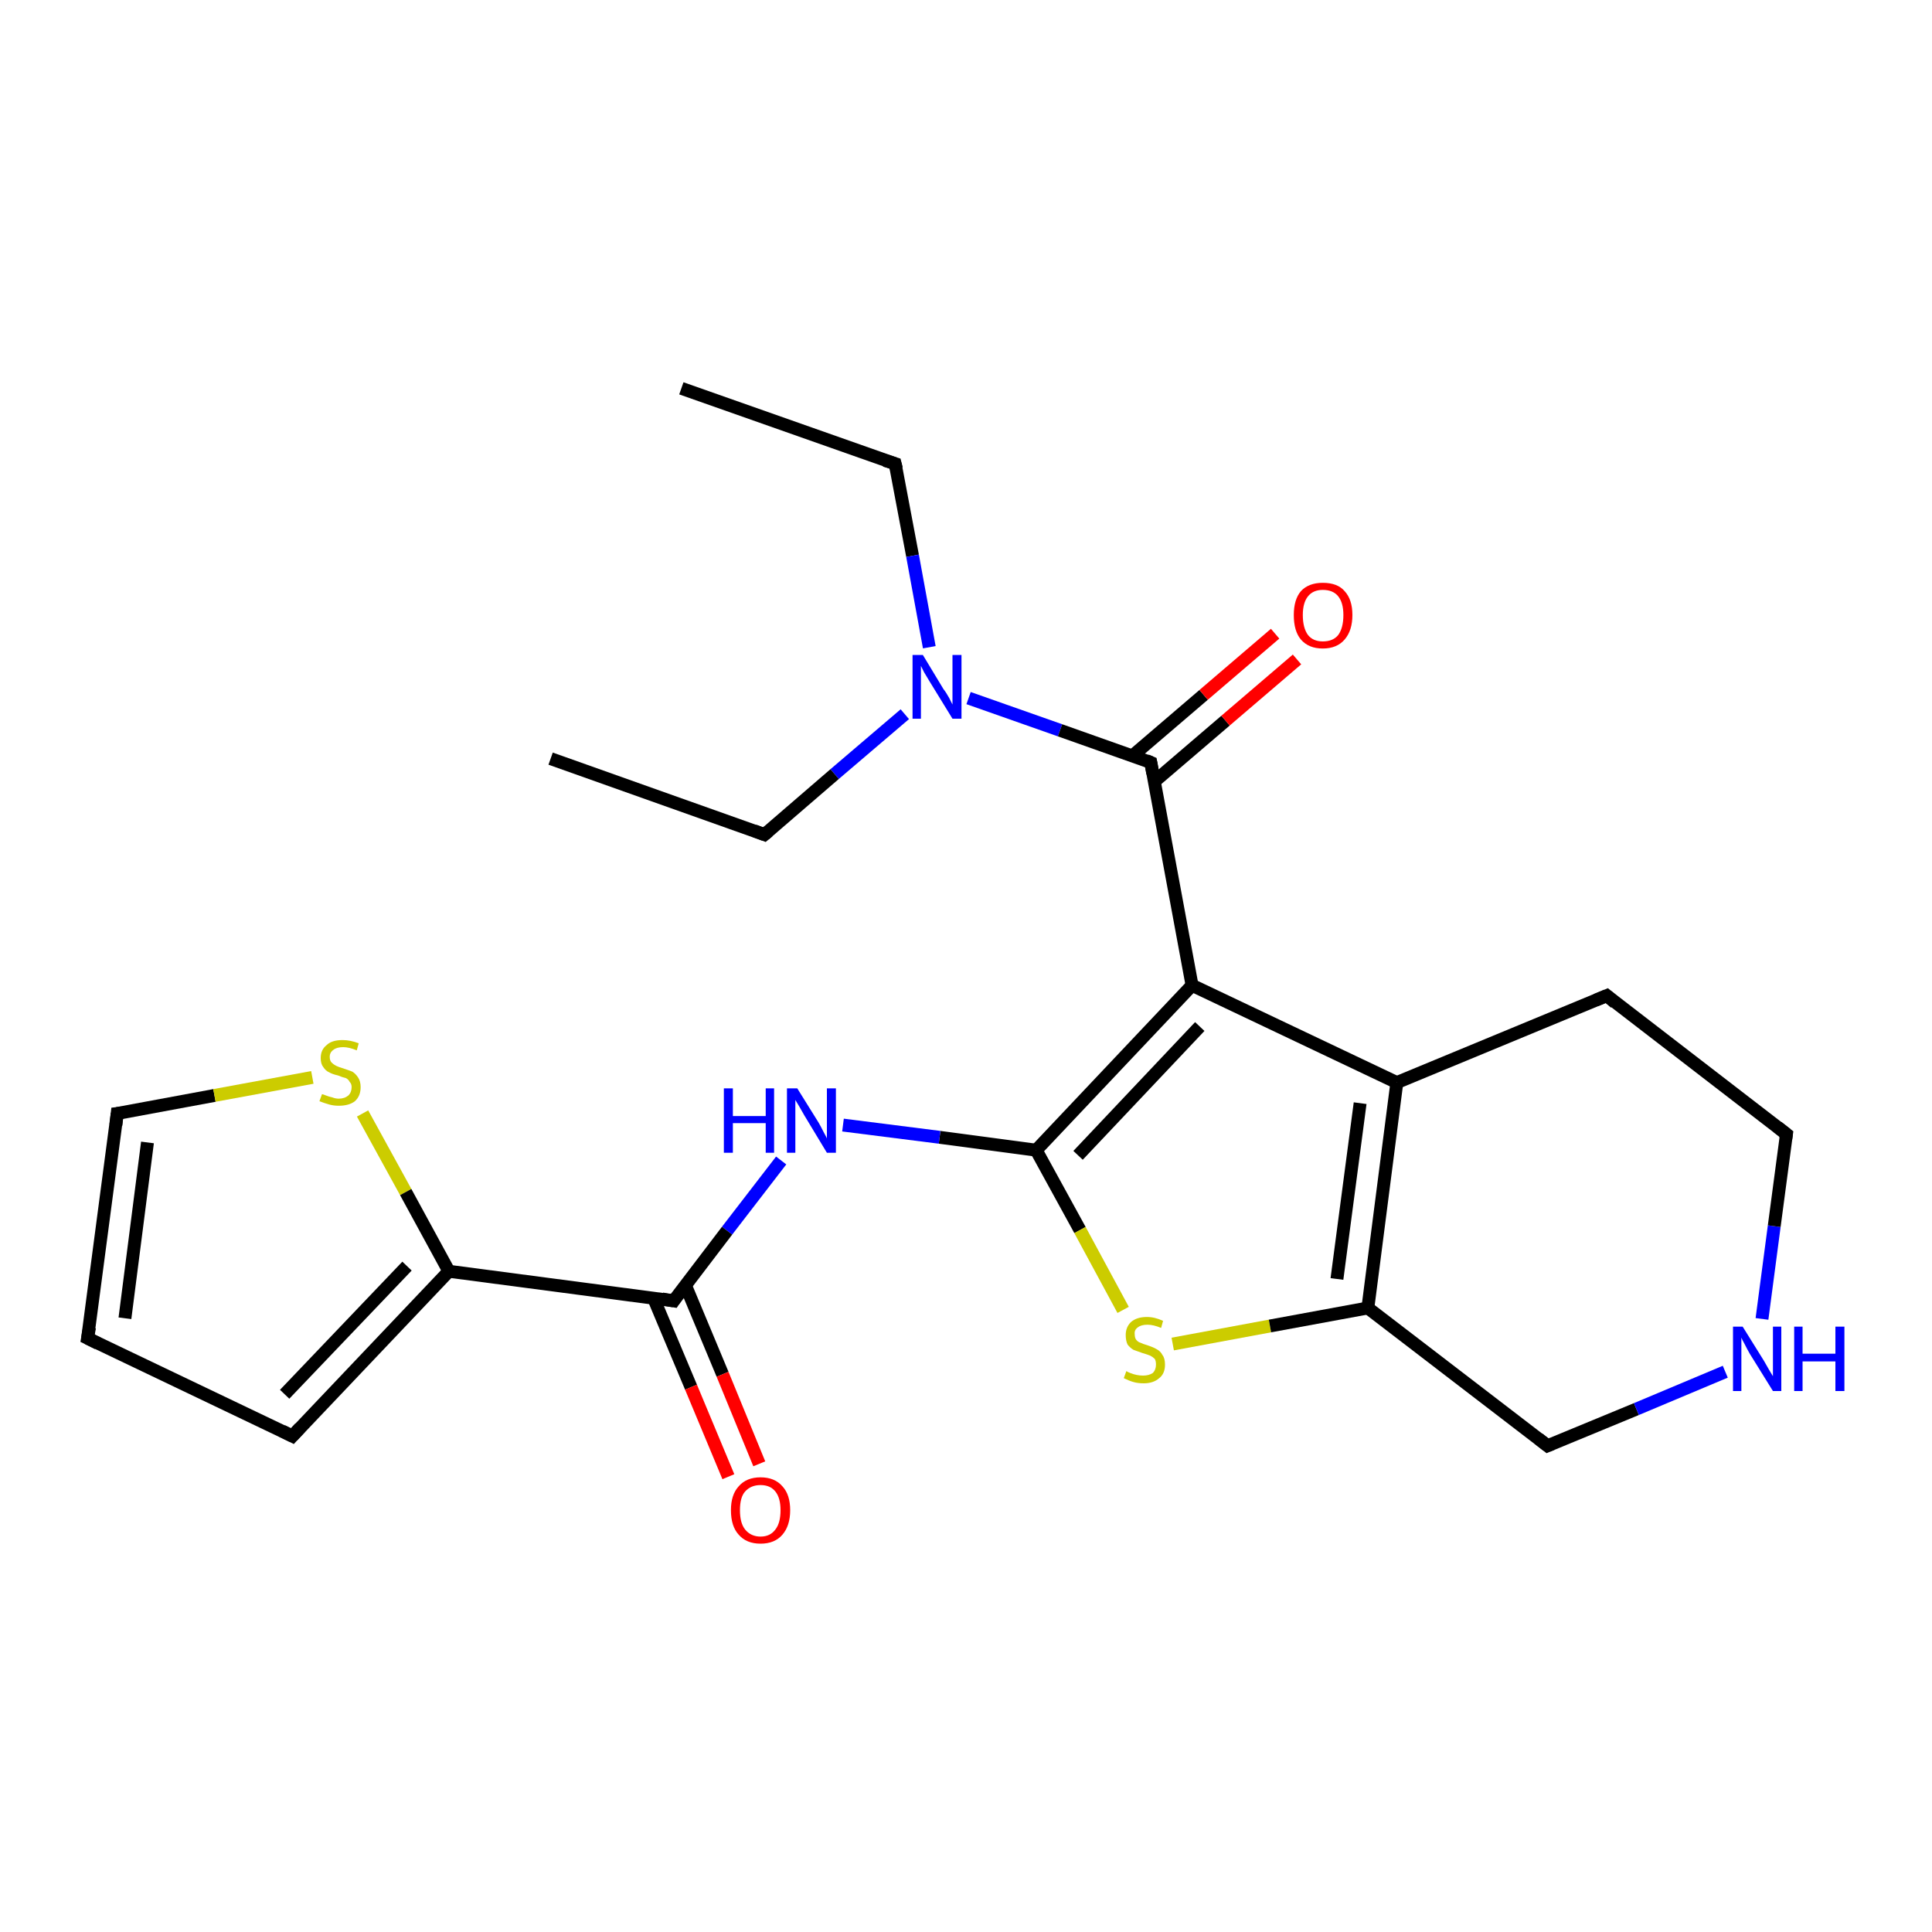 <?xml version='1.0' encoding='iso-8859-1'?>
<svg version='1.1' baseProfile='full'
              xmlns='http://www.w3.org/2000/svg'
                      xmlns:rdkit='http://www.rdkit.org/xml'
                      xmlns:xlink='http://www.w3.org/1999/xlink'
                  xml:space='preserve'
width='300px' height='300px' viewBox='0 0 300 300'>
<!-- END OF HEADER -->
<rect style='opacity:1.0;fill:#FFFFFF;stroke:none' width='300.0' height='300.0' x='0.0' y='0.0'> </rect>
<path class='bond-0 atom-0 atom-1' d='M 105.8,60.3 L 139.0,72.0' style='fill:none;fill-rule:evenodd;stroke:#000000;stroke-width:2.0px;stroke-linecap:butt;stroke-linejoin:miter;stroke-opacity:1' />
<path class='bond-1 atom-1 atom-2' d='M 139.0,72.0 L 141.7,86.3' style='fill:none;fill-rule:evenodd;stroke:#000000;stroke-width:2.0px;stroke-linecap:butt;stroke-linejoin:miter;stroke-opacity:1' />
<path class='bond-1 atom-1 atom-2' d='M 141.7,86.3 L 144.3,100.5' style='fill:none;fill-rule:evenodd;stroke:#0000FF;stroke-width:2.0px;stroke-linecap:butt;stroke-linejoin:miter;stroke-opacity:1' />
<path class='bond-2 atom-2 atom-3' d='M 140.5,110.9 L 129.6,120.2' style='fill:none;fill-rule:evenodd;stroke:#0000FF;stroke-width:2.0px;stroke-linecap:butt;stroke-linejoin:miter;stroke-opacity:1' />
<path class='bond-2 atom-2 atom-3' d='M 129.6,120.2 L 118.7,129.6' style='fill:none;fill-rule:evenodd;stroke:#000000;stroke-width:2.0px;stroke-linecap:butt;stroke-linejoin:miter;stroke-opacity:1' />
<path class='bond-3 atom-3 atom-4' d='M 118.7,129.6 L 85.5,117.8' style='fill:none;fill-rule:evenodd;stroke:#000000;stroke-width:2.0px;stroke-linecap:butt;stroke-linejoin:miter;stroke-opacity:1' />
<path class='bond-4 atom-2 atom-5' d='M 150.4,108.4 L 164.6,113.4' style='fill:none;fill-rule:evenodd;stroke:#0000FF;stroke-width:2.0px;stroke-linecap:butt;stroke-linejoin:miter;stroke-opacity:1' />
<path class='bond-4 atom-2 atom-5' d='M 164.6,113.4 L 178.7,118.4' style='fill:none;fill-rule:evenodd;stroke:#000000;stroke-width:2.0px;stroke-linecap:butt;stroke-linejoin:miter;stroke-opacity:1' />
<path class='bond-5 atom-5 atom-6' d='M 179.2,121.4 L 190.3,111.9' style='fill:none;fill-rule:evenodd;stroke:#000000;stroke-width:2.0px;stroke-linecap:butt;stroke-linejoin:miter;stroke-opacity:1' />
<path class='bond-5 atom-5 atom-6' d='M 190.3,111.9 L 201.4,102.4' style='fill:none;fill-rule:evenodd;stroke:#FF0000;stroke-width:2.0px;stroke-linecap:butt;stroke-linejoin:miter;stroke-opacity:1' />
<path class='bond-5 atom-5 atom-6' d='M 175.8,117.4 L 186.9,107.9' style='fill:none;fill-rule:evenodd;stroke:#000000;stroke-width:2.0px;stroke-linecap:butt;stroke-linejoin:miter;stroke-opacity:1' />
<path class='bond-5 atom-5 atom-6' d='M 186.9,107.9 L 198.0,98.4' style='fill:none;fill-rule:evenodd;stroke:#FF0000;stroke-width:2.0px;stroke-linecap:butt;stroke-linejoin:miter;stroke-opacity:1' />
<path class='bond-6 atom-5 atom-7' d='M 178.7,118.4 L 185.1,153.0' style='fill:none;fill-rule:evenodd;stroke:#000000;stroke-width:2.0px;stroke-linecap:butt;stroke-linejoin:miter;stroke-opacity:1' />
<path class='bond-7 atom-7 atom-8' d='M 185.1,153.0 L 160.9,178.6' style='fill:none;fill-rule:evenodd;stroke:#000000;stroke-width:2.0px;stroke-linecap:butt;stroke-linejoin:miter;stroke-opacity:1' />
<path class='bond-7 atom-7 atom-8' d='M 186.3,159.4 L 167.4,179.4' style='fill:none;fill-rule:evenodd;stroke:#000000;stroke-width:2.0px;stroke-linecap:butt;stroke-linejoin:miter;stroke-opacity:1' />
<path class='bond-8 atom-8 atom-9' d='M 160.9,178.6 L 145.9,176.6' style='fill:none;fill-rule:evenodd;stroke:#000000;stroke-width:2.0px;stroke-linecap:butt;stroke-linejoin:miter;stroke-opacity:1' />
<path class='bond-8 atom-8 atom-9' d='M 145.9,176.6 L 130.9,174.7' style='fill:none;fill-rule:evenodd;stroke:#0000FF;stroke-width:2.0px;stroke-linecap:butt;stroke-linejoin:miter;stroke-opacity:1' />
<path class='bond-9 atom-9 atom-10' d='M 121.3,180.2 L 112.9,191.1' style='fill:none;fill-rule:evenodd;stroke:#0000FF;stroke-width:2.0px;stroke-linecap:butt;stroke-linejoin:miter;stroke-opacity:1' />
<path class='bond-9 atom-9 atom-10' d='M 112.9,191.1 L 104.6,202.0' style='fill:none;fill-rule:evenodd;stroke:#000000;stroke-width:2.0px;stroke-linecap:butt;stroke-linejoin:miter;stroke-opacity:1' />
<path class='bond-10 atom-10 atom-11' d='M 101.5,201.6 L 107.3,215.4' style='fill:none;fill-rule:evenodd;stroke:#000000;stroke-width:2.0px;stroke-linecap:butt;stroke-linejoin:miter;stroke-opacity:1' />
<path class='bond-10 atom-10 atom-11' d='M 107.3,215.4 L 113.1,229.3' style='fill:none;fill-rule:evenodd;stroke:#FF0000;stroke-width:2.0px;stroke-linecap:butt;stroke-linejoin:miter;stroke-opacity:1' />
<path class='bond-10 atom-10 atom-11' d='M 106.4,199.5 L 112.2,213.4' style='fill:none;fill-rule:evenodd;stroke:#000000;stroke-width:2.0px;stroke-linecap:butt;stroke-linejoin:miter;stroke-opacity:1' />
<path class='bond-10 atom-10 atom-11' d='M 112.2,213.4 L 117.9,227.3' style='fill:none;fill-rule:evenodd;stroke:#FF0000;stroke-width:2.0px;stroke-linecap:butt;stroke-linejoin:miter;stroke-opacity:1' />
<path class='bond-11 atom-10 atom-12' d='M 104.6,202.0 L 69.7,197.4' style='fill:none;fill-rule:evenodd;stroke:#000000;stroke-width:2.0px;stroke-linecap:butt;stroke-linejoin:miter;stroke-opacity:1' />
<path class='bond-12 atom-12 atom-13' d='M 69.7,197.4 L 45.4,223.0' style='fill:none;fill-rule:evenodd;stroke:#000000;stroke-width:2.0px;stroke-linecap:butt;stroke-linejoin:miter;stroke-opacity:1' />
<path class='bond-12 atom-12 atom-13' d='M 63.2,196.6 L 44.2,216.5' style='fill:none;fill-rule:evenodd;stroke:#000000;stroke-width:2.0px;stroke-linecap:butt;stroke-linejoin:miter;stroke-opacity:1' />
<path class='bond-13 atom-13 atom-14' d='M 45.4,223.0 L 13.6,207.8' style='fill:none;fill-rule:evenodd;stroke:#000000;stroke-width:2.0px;stroke-linecap:butt;stroke-linejoin:miter;stroke-opacity:1' />
<path class='bond-14 atom-14 atom-15' d='M 13.6,207.8 L 18.2,172.9' style='fill:none;fill-rule:evenodd;stroke:#000000;stroke-width:2.0px;stroke-linecap:butt;stroke-linejoin:miter;stroke-opacity:1' />
<path class='bond-14 atom-14 atom-15' d='M 19.4,204.7 L 22.9,177.4' style='fill:none;fill-rule:evenodd;stroke:#000000;stroke-width:2.0px;stroke-linecap:butt;stroke-linejoin:miter;stroke-opacity:1' />
<path class='bond-15 atom-15 atom-16' d='M 18.2,172.9 L 33.3,170.1' style='fill:none;fill-rule:evenodd;stroke:#000000;stroke-width:2.0px;stroke-linecap:butt;stroke-linejoin:miter;stroke-opacity:1' />
<path class='bond-15 atom-15 atom-16' d='M 33.3,170.1 L 48.5,167.3' style='fill:none;fill-rule:evenodd;stroke:#CCCC00;stroke-width:2.0px;stroke-linecap:butt;stroke-linejoin:miter;stroke-opacity:1' />
<path class='bond-16 atom-8 atom-17' d='M 160.9,178.6 L 167.7,191.0' style='fill:none;fill-rule:evenodd;stroke:#000000;stroke-width:2.0px;stroke-linecap:butt;stroke-linejoin:miter;stroke-opacity:1' />
<path class='bond-16 atom-8 atom-17' d='M 167.7,191.0 L 174.4,203.4' style='fill:none;fill-rule:evenodd;stroke:#CCCC00;stroke-width:2.0px;stroke-linecap:butt;stroke-linejoin:miter;stroke-opacity:1' />
<path class='bond-17 atom-17 atom-18' d='M 182.1,208.7 L 197.2,205.9' style='fill:none;fill-rule:evenodd;stroke:#CCCC00;stroke-width:2.0px;stroke-linecap:butt;stroke-linejoin:miter;stroke-opacity:1' />
<path class='bond-17 atom-17 atom-18' d='M 197.2,205.9 L 212.4,203.1' style='fill:none;fill-rule:evenodd;stroke:#000000;stroke-width:2.0px;stroke-linecap:butt;stroke-linejoin:miter;stroke-opacity:1' />
<path class='bond-18 atom-18 atom-19' d='M 212.4,203.1 L 240.3,224.5' style='fill:none;fill-rule:evenodd;stroke:#000000;stroke-width:2.0px;stroke-linecap:butt;stroke-linejoin:miter;stroke-opacity:1' />
<path class='bond-19 atom-19 atom-20' d='M 240.3,224.5 L 254.1,218.8' style='fill:none;fill-rule:evenodd;stroke:#000000;stroke-width:2.0px;stroke-linecap:butt;stroke-linejoin:miter;stroke-opacity:1' />
<path class='bond-19 atom-19 atom-20' d='M 254.1,218.8 L 267.9,213.0' style='fill:none;fill-rule:evenodd;stroke:#0000FF;stroke-width:2.0px;stroke-linecap:butt;stroke-linejoin:miter;stroke-opacity:1' />
<path class='bond-20 atom-20 atom-21' d='M 273.6,204.8 L 275.5,190.4' style='fill:none;fill-rule:evenodd;stroke:#0000FF;stroke-width:2.0px;stroke-linecap:butt;stroke-linejoin:miter;stroke-opacity:1' />
<path class='bond-20 atom-20 atom-21' d='M 275.5,190.4 L 277.4,176.1' style='fill:none;fill-rule:evenodd;stroke:#000000;stroke-width:2.0px;stroke-linecap:butt;stroke-linejoin:miter;stroke-opacity:1' />
<path class='bond-21 atom-21 atom-22' d='M 277.4,176.1 L 249.5,154.6' style='fill:none;fill-rule:evenodd;stroke:#000000;stroke-width:2.0px;stroke-linecap:butt;stroke-linejoin:miter;stroke-opacity:1' />
<path class='bond-22 atom-22 atom-23' d='M 249.5,154.6 L 216.9,168.1' style='fill:none;fill-rule:evenodd;stroke:#000000;stroke-width:2.0px;stroke-linecap:butt;stroke-linejoin:miter;stroke-opacity:1' />
<path class='bond-23 atom-23 atom-7' d='M 216.9,168.1 L 185.1,153.0' style='fill:none;fill-rule:evenodd;stroke:#000000;stroke-width:2.0px;stroke-linecap:butt;stroke-linejoin:miter;stroke-opacity:1' />
<path class='bond-24 atom-16 atom-12' d='M 56.3,172.9 L 63.0,185.1' style='fill:none;fill-rule:evenodd;stroke:#CCCC00;stroke-width:2.0px;stroke-linecap:butt;stroke-linejoin:miter;stroke-opacity:1' />
<path class='bond-24 atom-16 atom-12' d='M 63.0,185.1 L 69.7,197.4' style='fill:none;fill-rule:evenodd;stroke:#000000;stroke-width:2.0px;stroke-linecap:butt;stroke-linejoin:miter;stroke-opacity:1' />
<path class='bond-25 atom-23 atom-18' d='M 216.9,168.1 L 212.4,203.1' style='fill:none;fill-rule:evenodd;stroke:#000000;stroke-width:2.0px;stroke-linecap:butt;stroke-linejoin:miter;stroke-opacity:1' />
<path class='bond-25 atom-23 atom-18' d='M 211.2,171.3 L 207.6,198.6' style='fill:none;fill-rule:evenodd;stroke:#000000;stroke-width:2.0px;stroke-linecap:butt;stroke-linejoin:miter;stroke-opacity:1' />
<path d='M 137.4,71.5 L 139.0,72.0 L 139.2,72.8' style='fill:none;stroke:#000000;stroke-width:2.0px;stroke-linecap:butt;stroke-linejoin:miter;stroke-opacity:1;' />
<path d='M 119.3,129.1 L 118.7,129.6 L 117.1,129.0' style='fill:none;stroke:#000000;stroke-width:2.0px;stroke-linecap:butt;stroke-linejoin:miter;stroke-opacity:1;' />
<path d='M 178.0,118.1 L 178.7,118.4 L 179.0,120.1' style='fill:none;stroke:#000000;stroke-width:2.0px;stroke-linecap:butt;stroke-linejoin:miter;stroke-opacity:1;' />
<path d='M 105.0,201.4 L 104.6,202.0 L 102.8,201.7' style='fill:none;stroke:#000000;stroke-width:2.0px;stroke-linecap:butt;stroke-linejoin:miter;stroke-opacity:1;' />
<path d='M 46.6,221.7 L 45.4,223.0 L 43.8,222.2' style='fill:none;stroke:#000000;stroke-width:2.0px;stroke-linecap:butt;stroke-linejoin:miter;stroke-opacity:1;' />
<path d='M 15.2,208.6 L 13.6,207.8 L 13.9,206.1' style='fill:none;stroke:#000000;stroke-width:2.0px;stroke-linecap:butt;stroke-linejoin:miter;stroke-opacity:1;' />
<path d='M 18.0,174.7 L 18.2,172.9 L 19.0,172.8' style='fill:none;stroke:#000000;stroke-width:2.0px;stroke-linecap:butt;stroke-linejoin:miter;stroke-opacity:1;' />
<path d='M 238.9,223.4 L 240.3,224.5 L 241.0,224.2' style='fill:none;stroke:#000000;stroke-width:2.0px;stroke-linecap:butt;stroke-linejoin:miter;stroke-opacity:1;' />
<path d='M 277.3,176.8 L 277.4,176.1 L 276.0,175.0' style='fill:none;stroke:#000000;stroke-width:2.0px;stroke-linecap:butt;stroke-linejoin:miter;stroke-opacity:1;' />
<path d='M 250.8,155.7 L 249.5,154.6 L 247.8,155.3' style='fill:none;stroke:#000000;stroke-width:2.0px;stroke-linecap:butt;stroke-linejoin:miter;stroke-opacity:1;' />
<path class='atom-2' d='M 143.3 101.7
L 146.5 107.0
Q 146.9 107.5, 147.4 108.4
Q 147.9 109.4, 147.9 109.4
L 147.9 101.7
L 149.3 101.7
L 149.3 111.6
L 147.9 111.6
L 144.4 105.9
Q 144.0 105.2, 143.5 104.4
Q 143.1 103.6, 143.0 103.4
L 143.0 111.6
L 141.7 111.6
L 141.7 101.7
L 143.3 101.7
' fill='#0000FF'/>
<path class='atom-6' d='M 200.9 95.5
Q 200.9 93.1, 202.0 91.8
Q 203.2 90.5, 205.4 90.5
Q 207.7 90.5, 208.8 91.8
Q 210.0 93.1, 210.0 95.5
Q 210.0 97.9, 208.8 99.3
Q 207.6 100.7, 205.4 100.7
Q 203.2 100.7, 202.0 99.3
Q 200.9 98.0, 200.9 95.5
M 205.4 99.6
Q 207.0 99.6, 207.8 98.6
Q 208.6 97.5, 208.6 95.5
Q 208.6 93.6, 207.8 92.6
Q 207.0 91.6, 205.4 91.6
Q 203.9 91.6, 203.1 92.6
Q 202.3 93.6, 202.3 95.5
Q 202.3 97.5, 203.1 98.6
Q 203.9 99.6, 205.4 99.6
' fill='#FF0000'/>
<path class='atom-9' d='M 112.4 169.0
L 113.8 169.0
L 113.8 173.3
L 118.9 173.3
L 118.9 169.0
L 120.2 169.0
L 120.2 179.0
L 118.9 179.0
L 118.9 174.4
L 113.8 174.4
L 113.8 179.0
L 112.4 179.0
L 112.4 169.0
' fill='#0000FF'/>
<path class='atom-9' d='M 123.8 169.0
L 127.1 174.3
Q 127.4 174.8, 127.9 175.8
Q 128.4 176.7, 128.4 176.8
L 128.4 169.0
L 129.8 169.0
L 129.8 179.0
L 128.4 179.0
L 124.9 173.2
Q 124.5 172.5, 124.1 171.8
Q 123.6 171.0, 123.5 170.8
L 123.5 179.0
L 122.2 179.0
L 122.2 169.0
L 123.8 169.0
' fill='#0000FF'/>
<path class='atom-11' d='M 113.5 234.5
Q 113.5 232.1, 114.7 230.8
Q 115.9 229.4, 118.1 229.4
Q 120.3 229.4, 121.5 230.8
Q 122.7 232.1, 122.7 234.5
Q 122.7 236.9, 121.5 238.3
Q 120.3 239.7, 118.1 239.7
Q 115.9 239.7, 114.7 238.3
Q 113.5 237.0, 113.5 234.5
M 118.1 238.6
Q 119.6 238.6, 120.4 237.5
Q 121.2 236.5, 121.2 234.5
Q 121.2 232.6, 120.4 231.6
Q 119.6 230.6, 118.1 230.6
Q 116.6 230.6, 115.7 231.6
Q 114.9 232.5, 114.9 234.5
Q 114.9 236.5, 115.7 237.5
Q 116.6 238.6, 118.1 238.6
' fill='#FF0000'/>
<path class='atom-16' d='M 50.0 169.9
Q 50.1 169.9, 50.6 170.1
Q 51.1 170.3, 51.6 170.4
Q 52.1 170.6, 52.6 170.6
Q 53.5 170.6, 54.1 170.1
Q 54.6 169.6, 54.6 168.8
Q 54.6 168.3, 54.3 168.0
Q 54.1 167.6, 53.7 167.4
Q 53.2 167.3, 52.5 167.0
Q 51.6 166.8, 51.1 166.5
Q 50.6 166.3, 50.2 165.7
Q 49.8 165.2, 49.8 164.3
Q 49.8 163.0, 50.7 162.3
Q 51.5 161.5, 53.2 161.5
Q 54.4 161.5, 55.7 162.0
L 55.4 163.1
Q 54.2 162.6, 53.3 162.6
Q 52.3 162.6, 51.8 163.0
Q 51.2 163.4, 51.2 164.1
Q 51.2 164.7, 51.5 165.0
Q 51.8 165.3, 52.2 165.5
Q 52.6 165.7, 53.3 165.9
Q 54.2 166.2, 54.7 166.4
Q 55.2 166.7, 55.6 167.3
Q 56.0 167.9, 56.0 168.8
Q 56.0 170.2, 55.1 171.0
Q 54.2 171.7, 52.6 171.7
Q 51.8 171.7, 51.1 171.5
Q 50.4 171.3, 49.6 171.0
L 50.0 169.9
' fill='#CCCC00'/>
<path class='atom-17' d='M 174.9 212.9
Q 175.0 213.0, 175.5 213.2
Q 176.0 213.4, 176.5 213.5
Q 177.0 213.6, 177.5 213.6
Q 178.4 213.6, 179.0 213.2
Q 179.5 212.7, 179.5 211.9
Q 179.5 211.3, 179.3 211.0
Q 179.0 210.7, 178.6 210.5
Q 178.1 210.3, 177.4 210.1
Q 176.6 209.8, 176.0 209.6
Q 175.5 209.3, 175.1 208.8
Q 174.8 208.2, 174.8 207.3
Q 174.8 206.1, 175.6 205.3
Q 176.5 204.5, 178.1 204.5
Q 179.3 204.5, 180.6 205.1
L 180.3 206.2
Q 179.1 205.7, 178.2 205.7
Q 177.2 205.7, 176.7 206.1
Q 176.1 206.5, 176.2 207.2
Q 176.2 207.7, 176.4 208.0
Q 176.7 208.4, 177.1 208.5
Q 177.5 208.7, 178.2 208.9
Q 179.1 209.2, 179.6 209.5
Q 180.2 209.8, 180.5 210.4
Q 180.9 210.9, 180.9 211.9
Q 180.9 213.3, 180.0 214.0
Q 179.1 214.8, 177.6 214.8
Q 176.7 214.8, 176.0 214.6
Q 175.3 214.4, 174.5 214.0
L 174.9 212.9
' fill='#CCCC00'/>
<path class='atom-20' d='M 270.6 206.0
L 273.9 211.3
Q 274.2 211.8, 274.7 212.7
Q 275.3 213.7, 275.3 213.7
L 275.3 206.0
L 276.6 206.0
L 276.6 216.0
L 275.3 216.0
L 271.7 210.2
Q 271.3 209.5, 270.9 208.7
Q 270.5 208.0, 270.4 207.7
L 270.4 216.0
L 269.1 216.0
L 269.1 206.0
L 270.6 206.0
' fill='#0000FF'/>
<path class='atom-20' d='M 278.6 206.0
L 279.9 206.0
L 279.9 210.2
L 285.0 210.2
L 285.0 206.0
L 286.4 206.0
L 286.4 216.0
L 285.0 216.0
L 285.0 211.4
L 279.9 211.4
L 279.9 216.0
L 278.6 216.0
L 278.6 206.0
' fill='#0000FF'/>
</svg>
